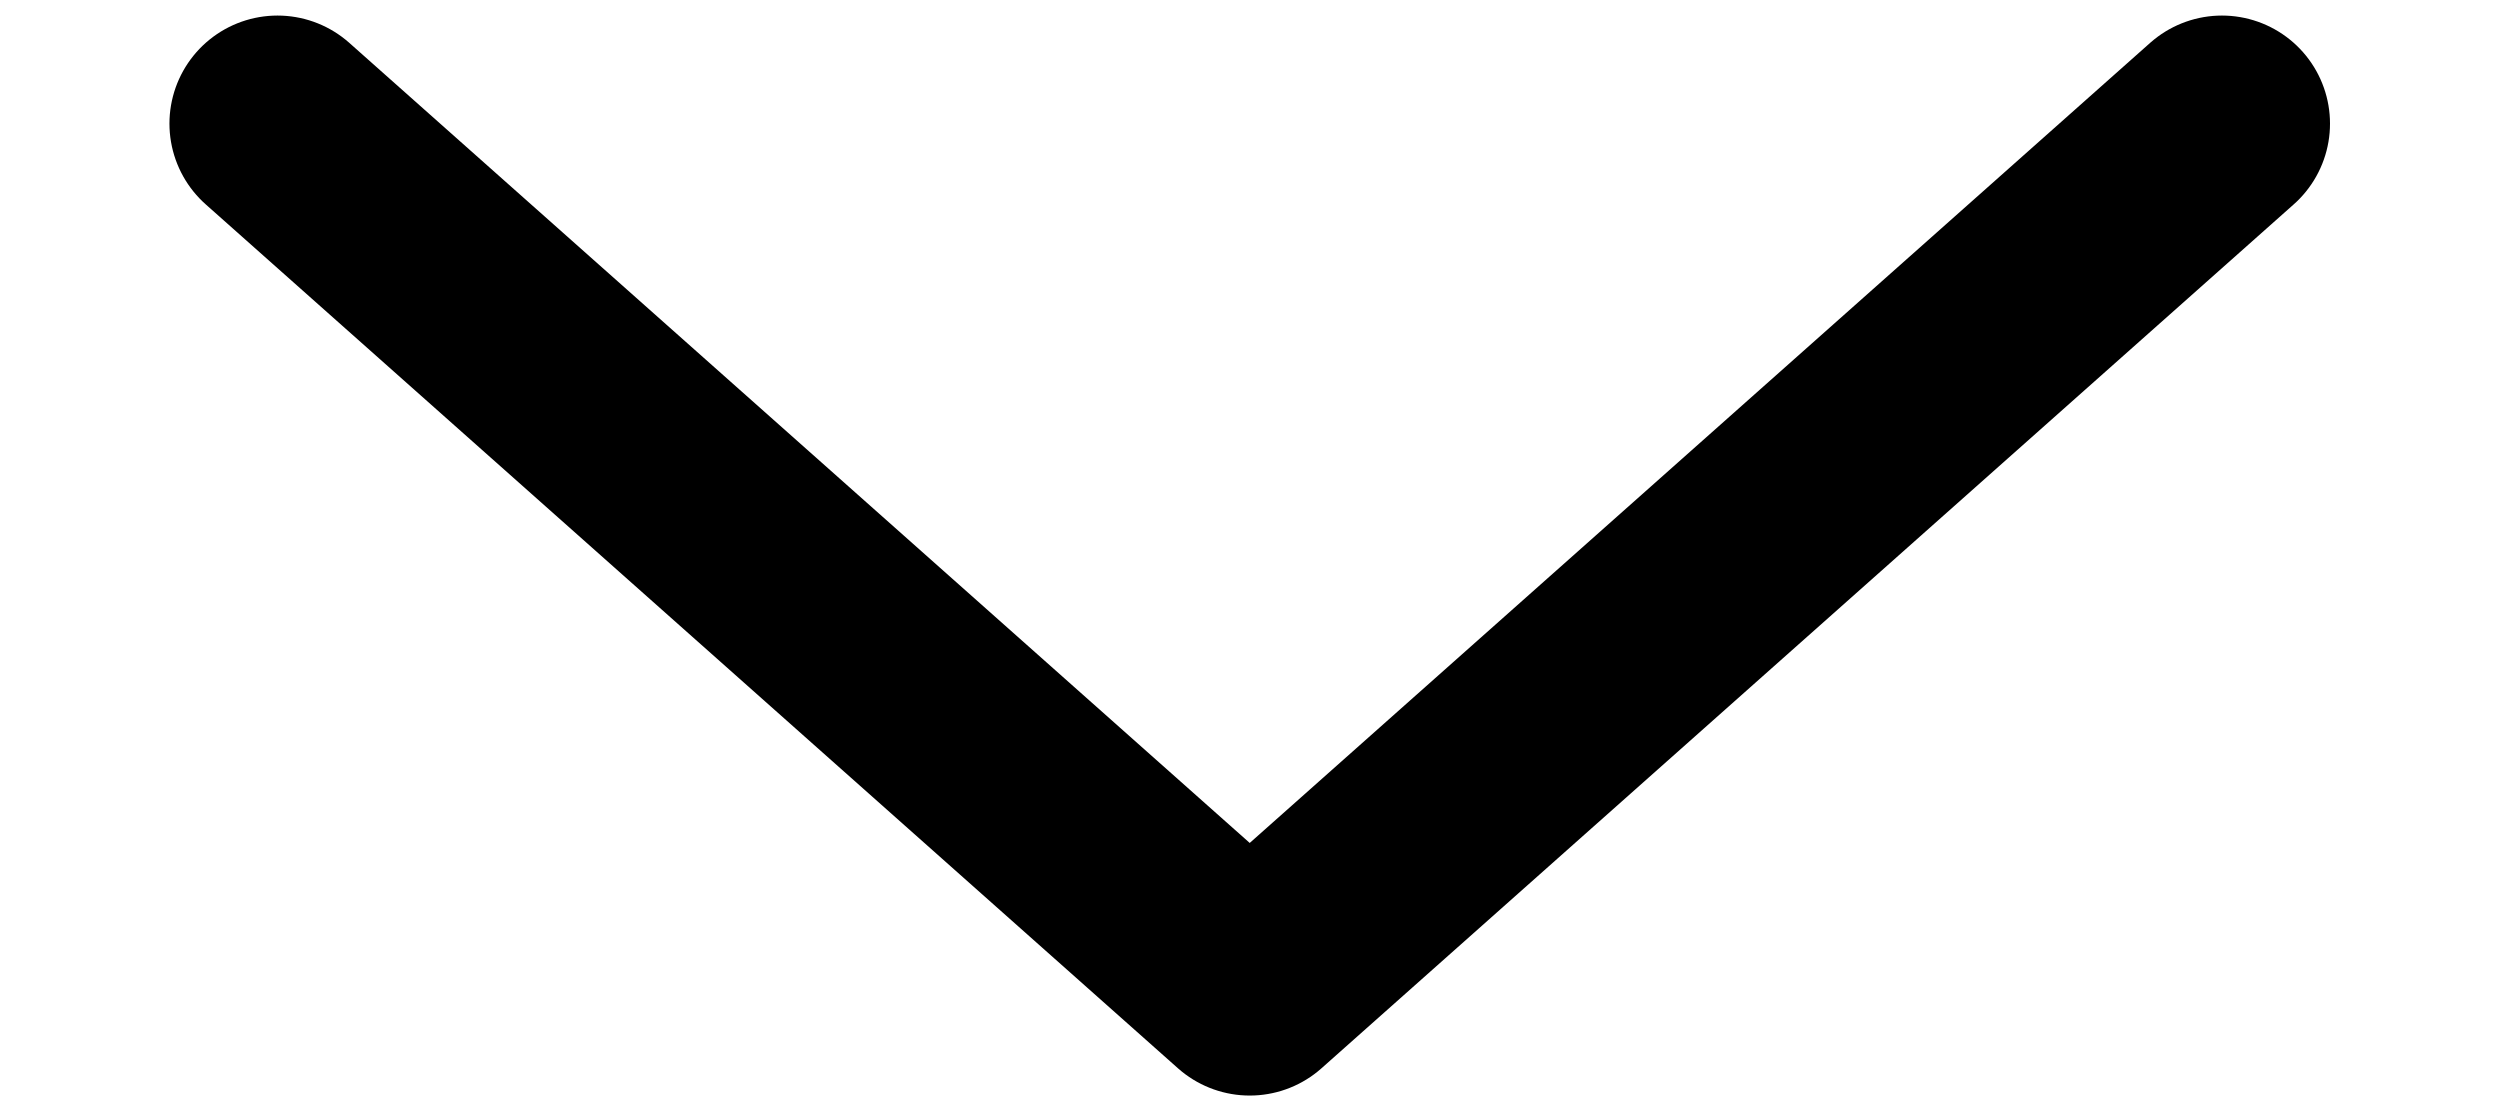 <svg width="9" height="4" viewBox="0 0 9 4" fill="none" xmlns="http://www.w3.org/2000/svg">
<path d="M0.999 0.445L4.499 3.555L7.999 0.445" stroke="black" stroke-width="0.778" stroke-linecap="round" stroke-linejoin="round"/>
</svg>
